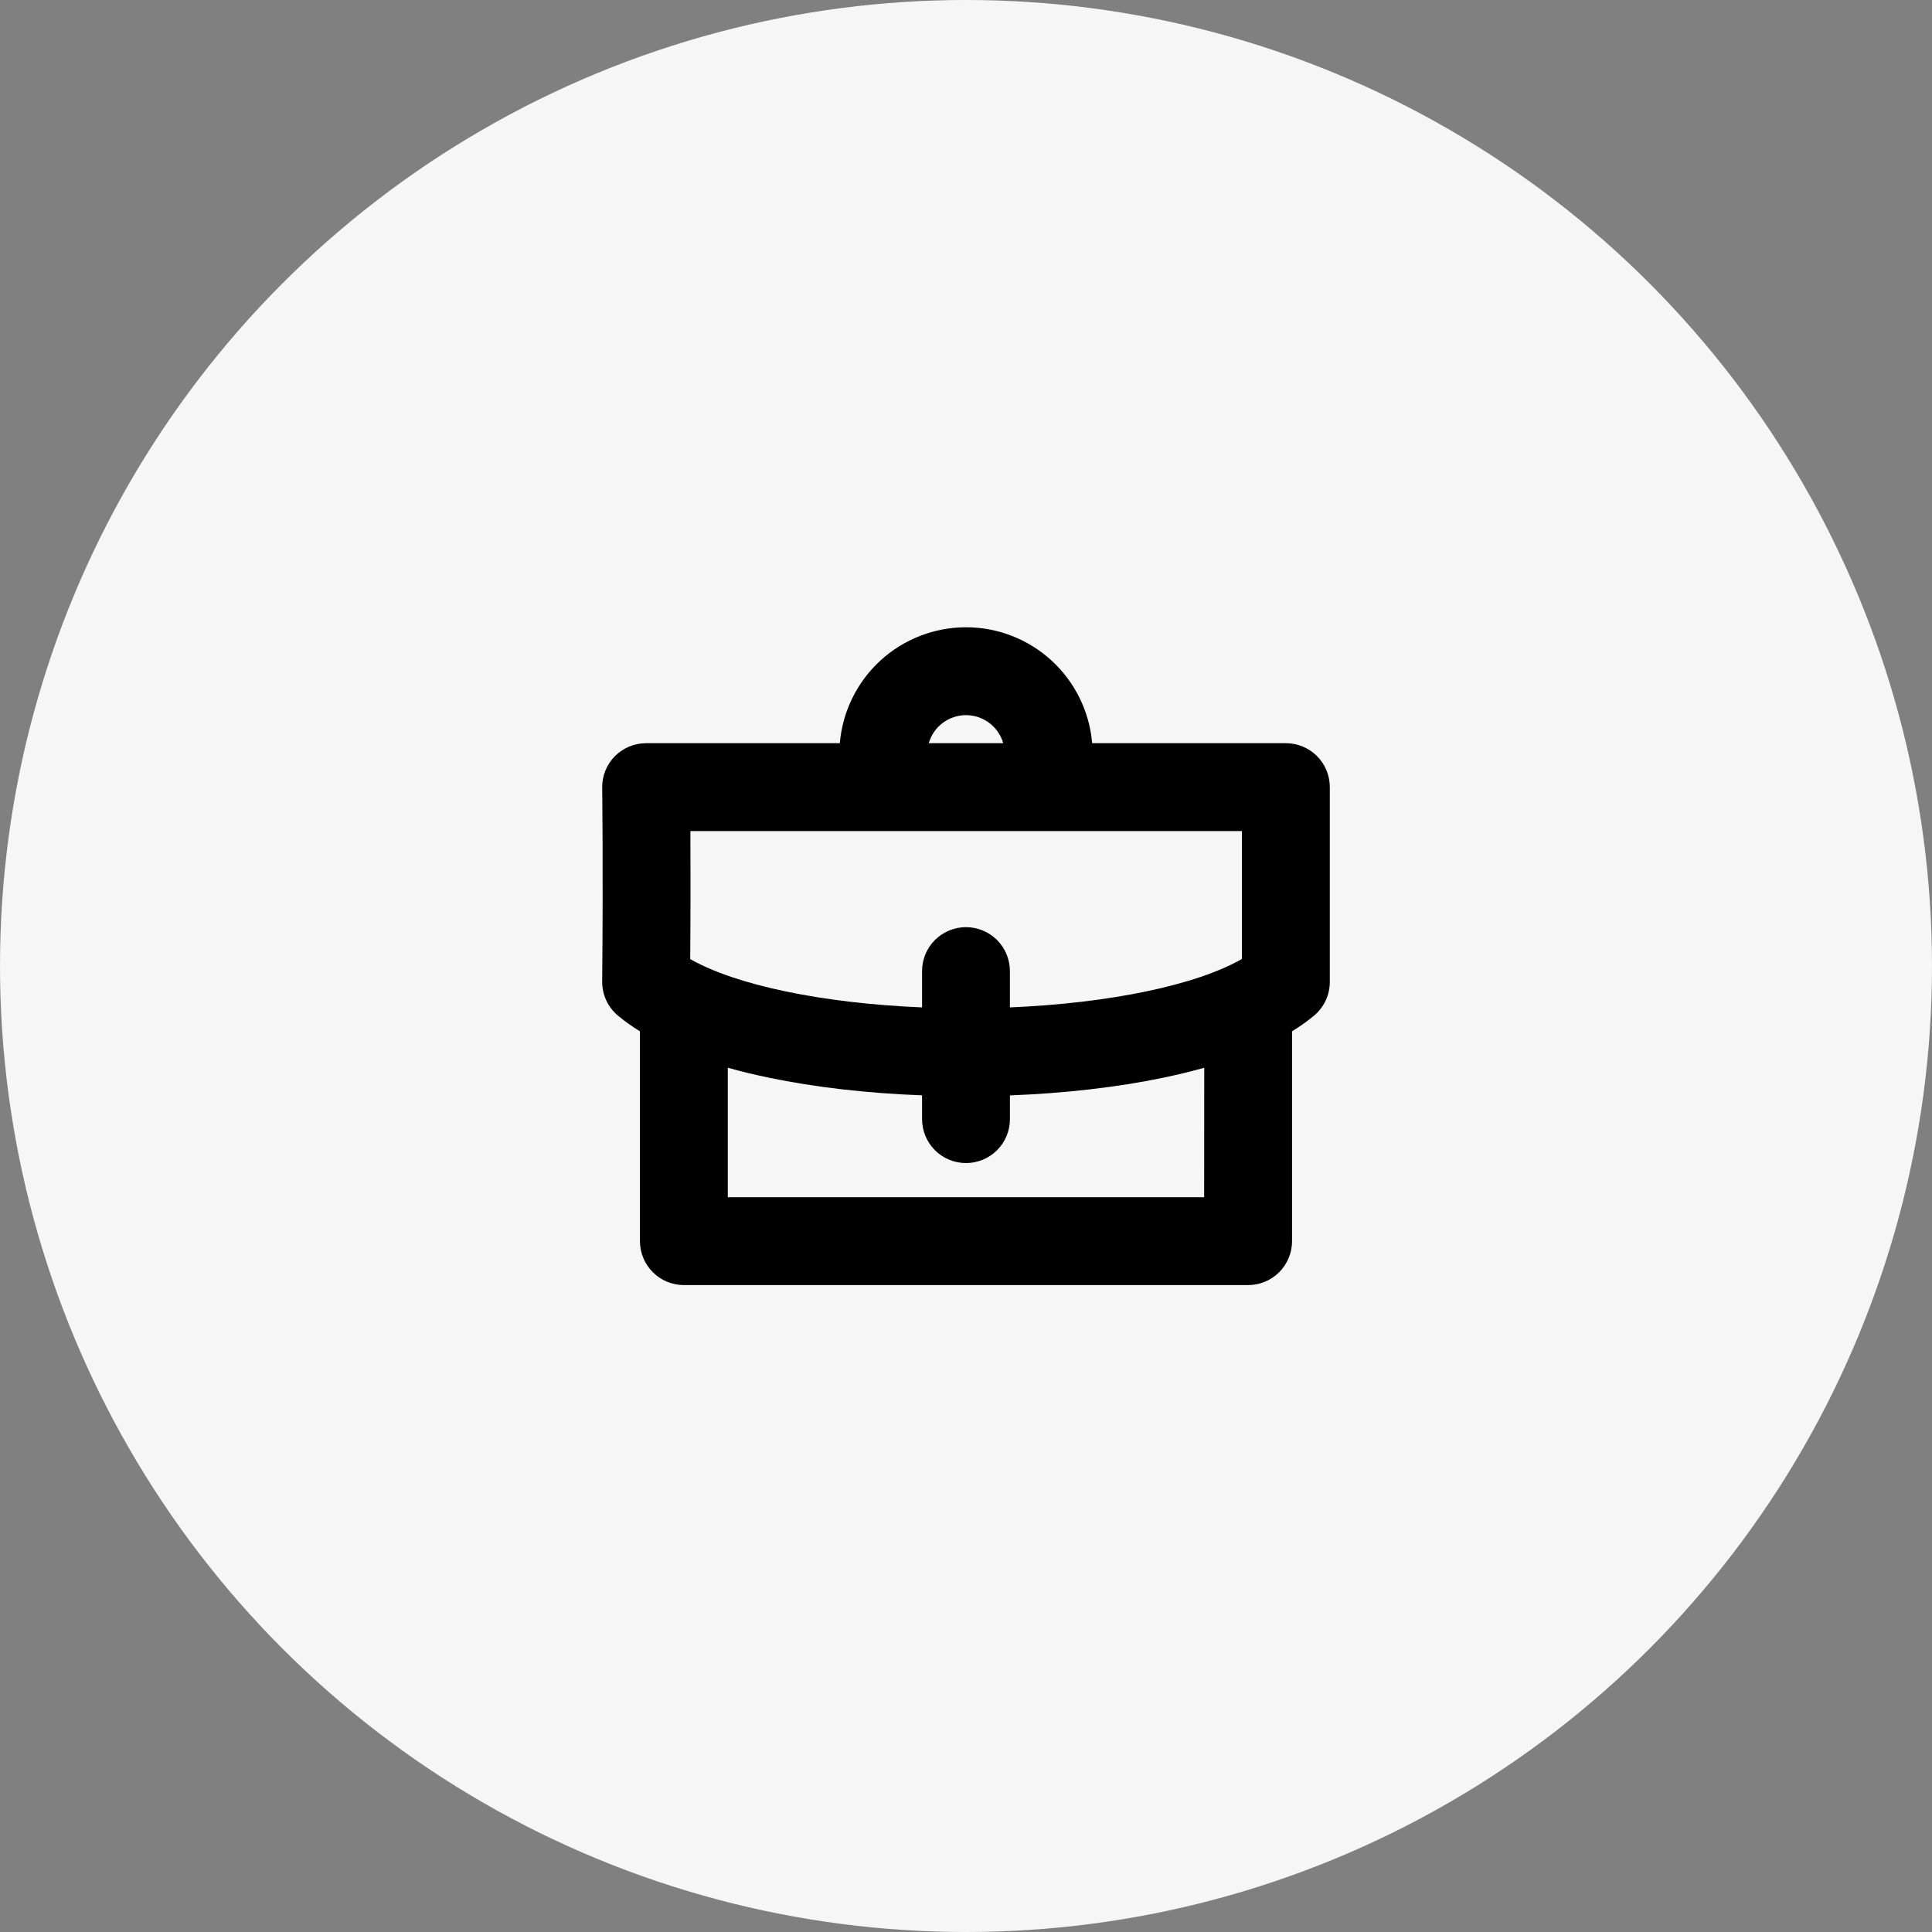 <?xml version="1.0" encoding="UTF-8"?> <svg xmlns="http://www.w3.org/2000/svg" width="77" height="77" viewBox="0 0 77 77" fill="none"><rect x="0" y="0" width="77" height="77" fill="#808080" stroke="none"/><circle cx="38.5" cy="38.5" r="38.5" fill="#F6F6F6"></circle><path d="M51.248 29.62H43.528C43.421 28.36 42.845 27.186 41.914 26.33C40.983 25.475 39.764 25 38.499 25C37.235 25 36.017 25.475 35.085 26.33C34.154 27.186 33.578 28.36 33.471 29.62H25.751C25.519 29.62 25.289 29.666 25.075 29.755C24.861 29.845 24.667 29.976 24.504 30.141C24.341 30.306 24.213 30.503 24.126 30.718C24.04 30.933 23.997 31.163 24 31.395C24 31.427 24.043 34.561 24 39.119C23.998 39.379 24.053 39.636 24.163 39.872C24.273 40.108 24.433 40.317 24.634 40.483C24.909 40.71 25.201 40.917 25.505 41.103V49.466C25.505 49.93 25.69 50.376 26.018 50.704C26.346 51.032 26.792 51.217 27.256 51.217H49.744C50.208 51.217 50.654 51.032 50.982 50.704C51.31 50.376 51.495 49.93 51.495 49.466V41.102C51.8 40.916 52.091 40.709 52.367 40.482C52.565 40.318 52.724 40.111 52.834 39.879C52.943 39.646 53 39.392 53 39.134V31.371C53 31.141 52.955 30.913 52.867 30.7C52.779 30.488 52.65 30.295 52.487 30.132C52.324 29.97 52.131 29.841 51.918 29.753C51.706 29.665 51.478 29.62 51.248 29.62ZM38.499 28.502C38.835 28.502 39.161 28.612 39.428 28.813C39.696 29.015 39.891 29.298 39.984 29.62H37.015C37.108 29.298 37.303 29.015 37.571 28.813C37.839 28.612 38.164 28.503 38.499 28.502ZM27.516 33.122H49.497V38.219C47.683 39.262 44.219 39.984 40.25 40.15V38.703C40.25 38.239 40.066 37.793 39.738 37.465C39.409 37.137 38.964 36.952 38.499 36.952C38.035 36.952 37.59 37.137 37.261 37.465C36.933 37.793 36.749 38.239 36.749 38.703V40.15C32.786 39.986 29.326 39.264 27.509 38.224C27.525 36.096 27.52 34.331 27.516 33.122ZM47.992 47.715H29.006V42.554C29.521 42.7 30.069 42.832 30.647 42.952C32.484 43.335 34.567 43.572 36.749 43.655V44.603C36.749 45.068 36.934 45.513 37.262 45.842C37.59 46.17 38.036 46.354 38.5 46.354C38.964 46.354 39.41 46.17 39.738 45.842C40.066 45.513 40.251 45.068 40.251 44.603V43.657C42.434 43.574 44.519 43.335 46.353 42.954C46.93 42.833 47.477 42.701 47.995 42.556L47.992 47.715Z" fill="black"></path></svg> 
